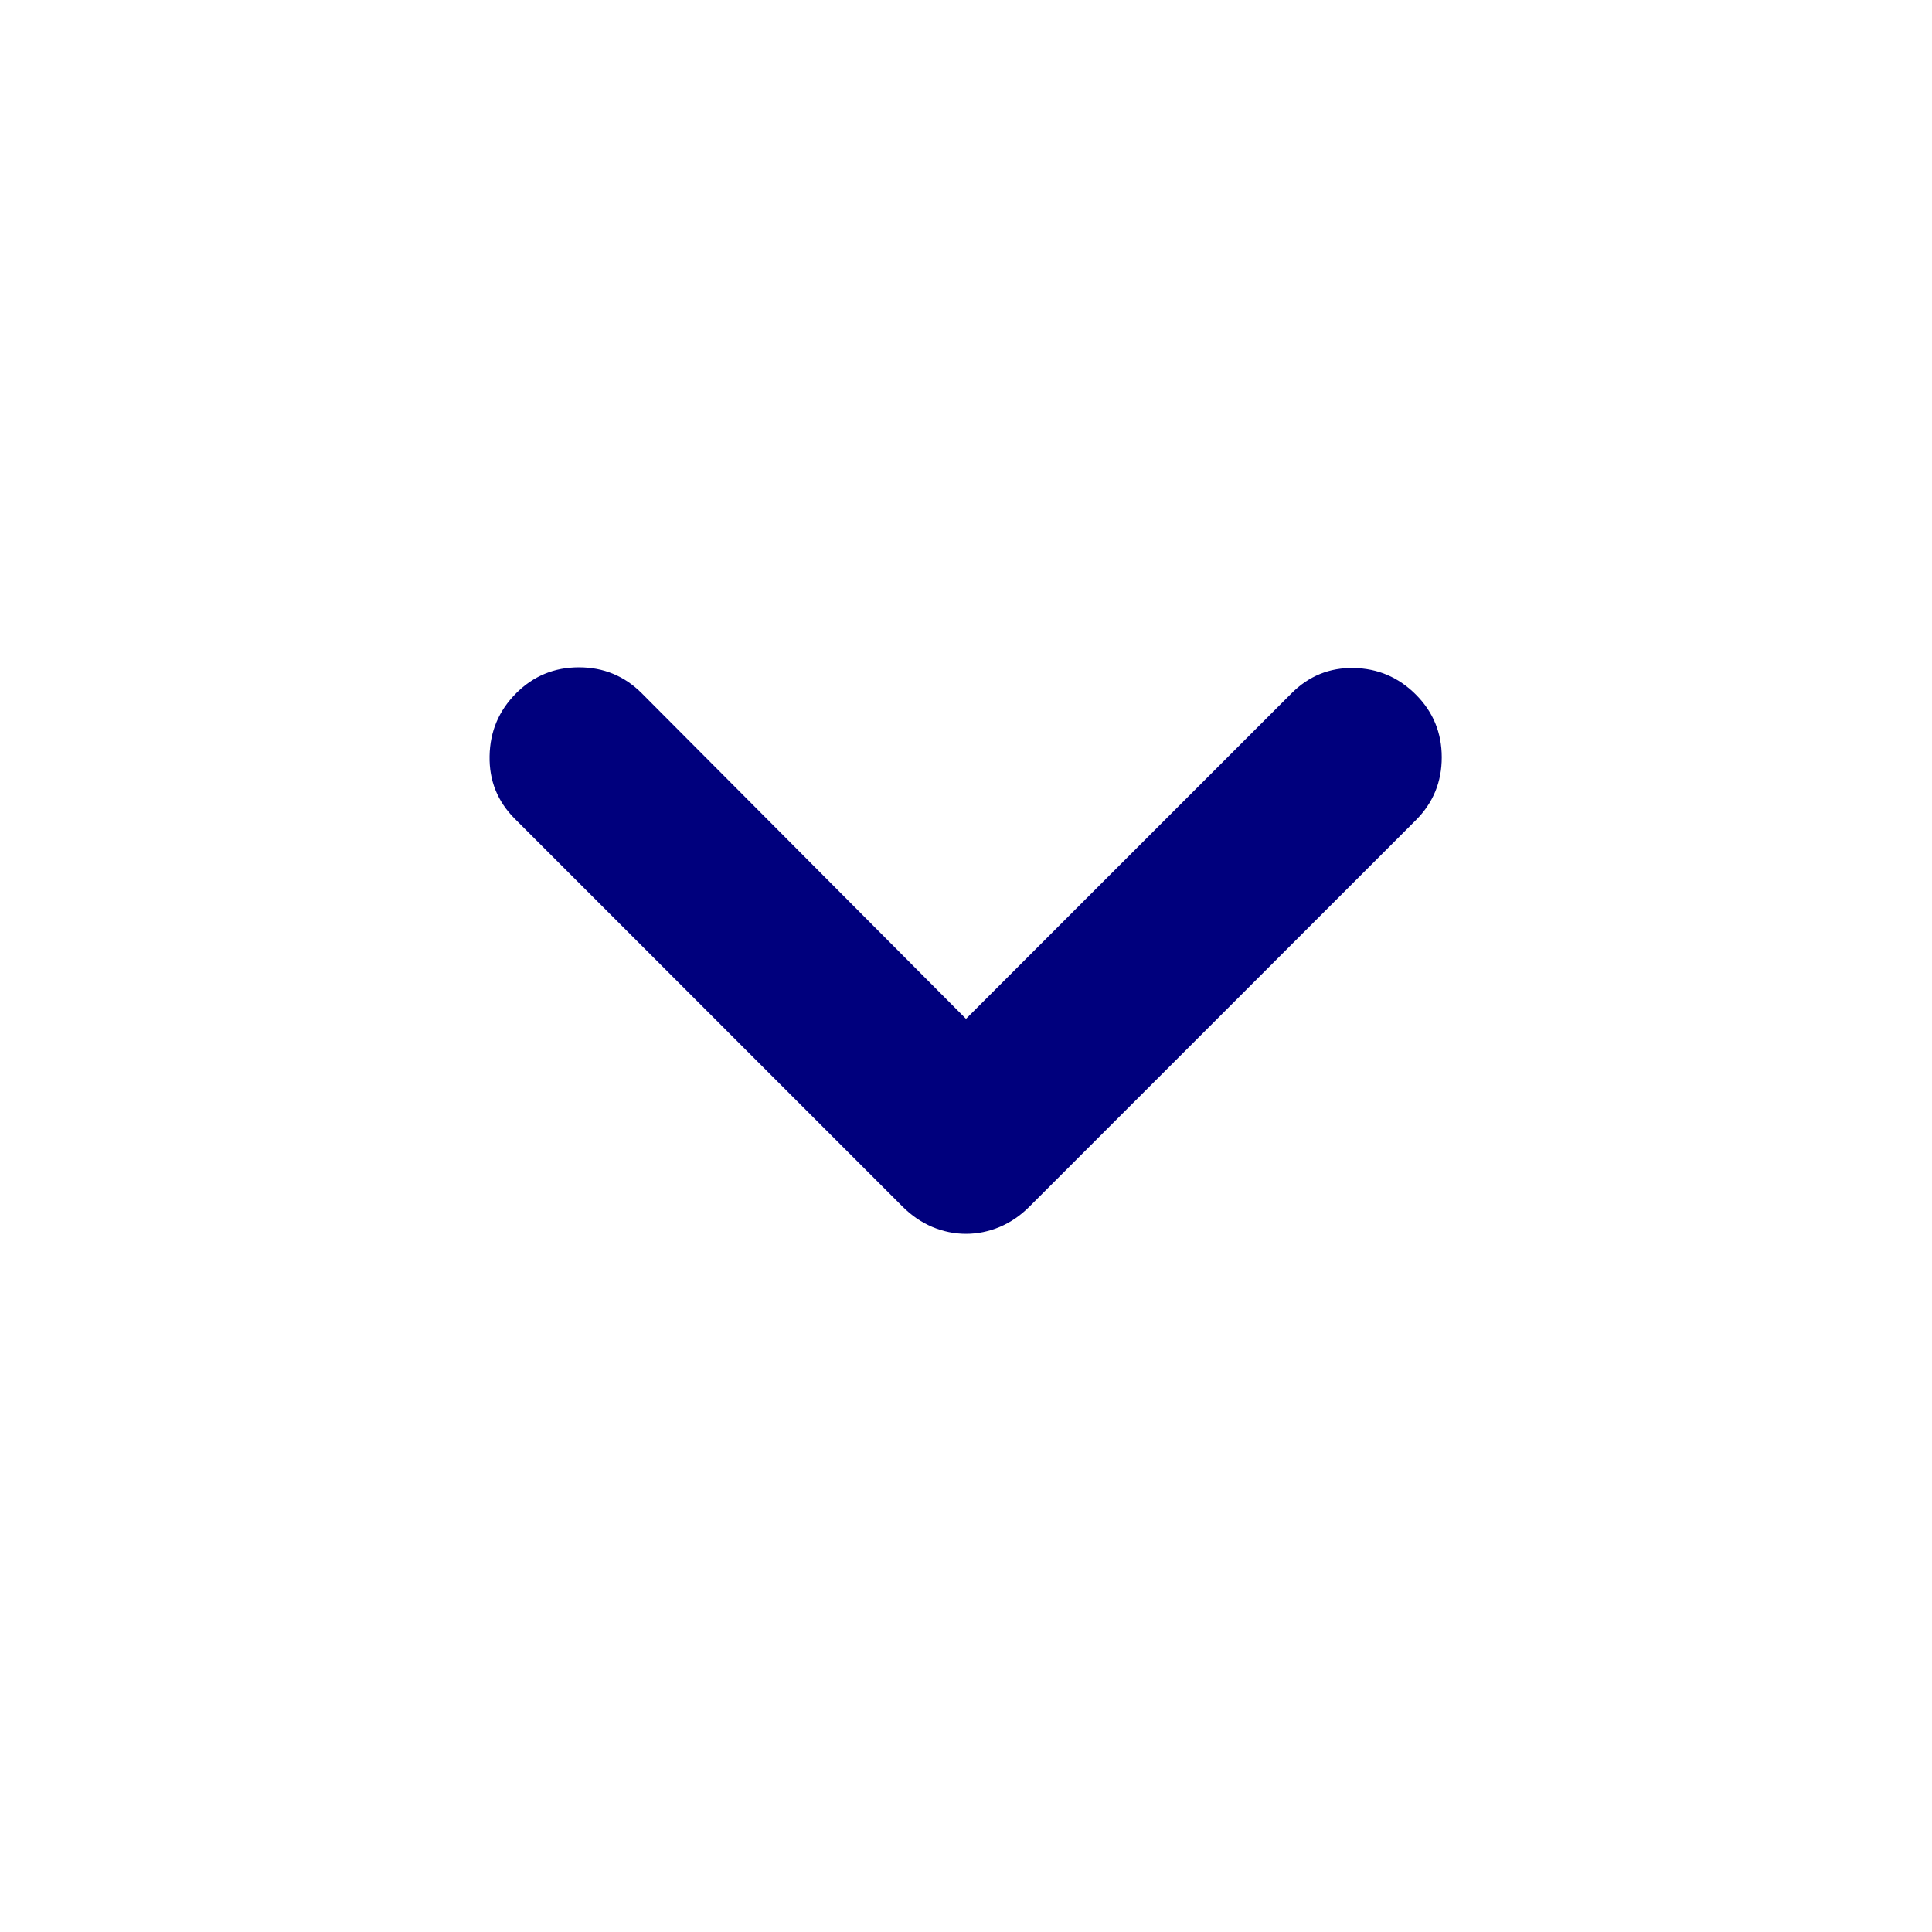 <svg xmlns="http://www.w3.org/2000/svg" width="32" height="32" viewBox="0 0 32 32">
	<mask id="mask0_515_303" style="mask-type:alpha" maskUnits="userSpaceOnUse" x="0" y="0" width="32" height="32">
		<rect width="32" height="32" />
	</mask>
	<g mask="url(#mask0_515_303)">
		<path d="M16 20.436C15.81 20.436 15.625 20.398 15.444 20.323C15.264 20.247 15.1 20.136 14.952 19.988L8.527 13.562C8.241 13.276 8.101 12.93 8.109 12.522C8.116 12.115 8.263 11.768 8.549 11.482C8.835 11.196 9.181 11.053 9.589 11.053C9.996 11.053 10.343 11.196 10.629 11.482L16 16.875L21.393 11.482C21.679 11.196 22.022 11.057 22.422 11.064C22.822 11.072 23.165 11.218 23.451 11.504C23.737 11.79 23.88 12.137 23.88 12.544C23.88 12.952 23.737 13.299 23.451 13.585L17.048 19.988C16.9 20.136 16.736 20.247 16.556 20.323C16.375 20.398 16.19 20.436 16 20.436Z" fill="#00007d"/>
	</g>
</svg>
